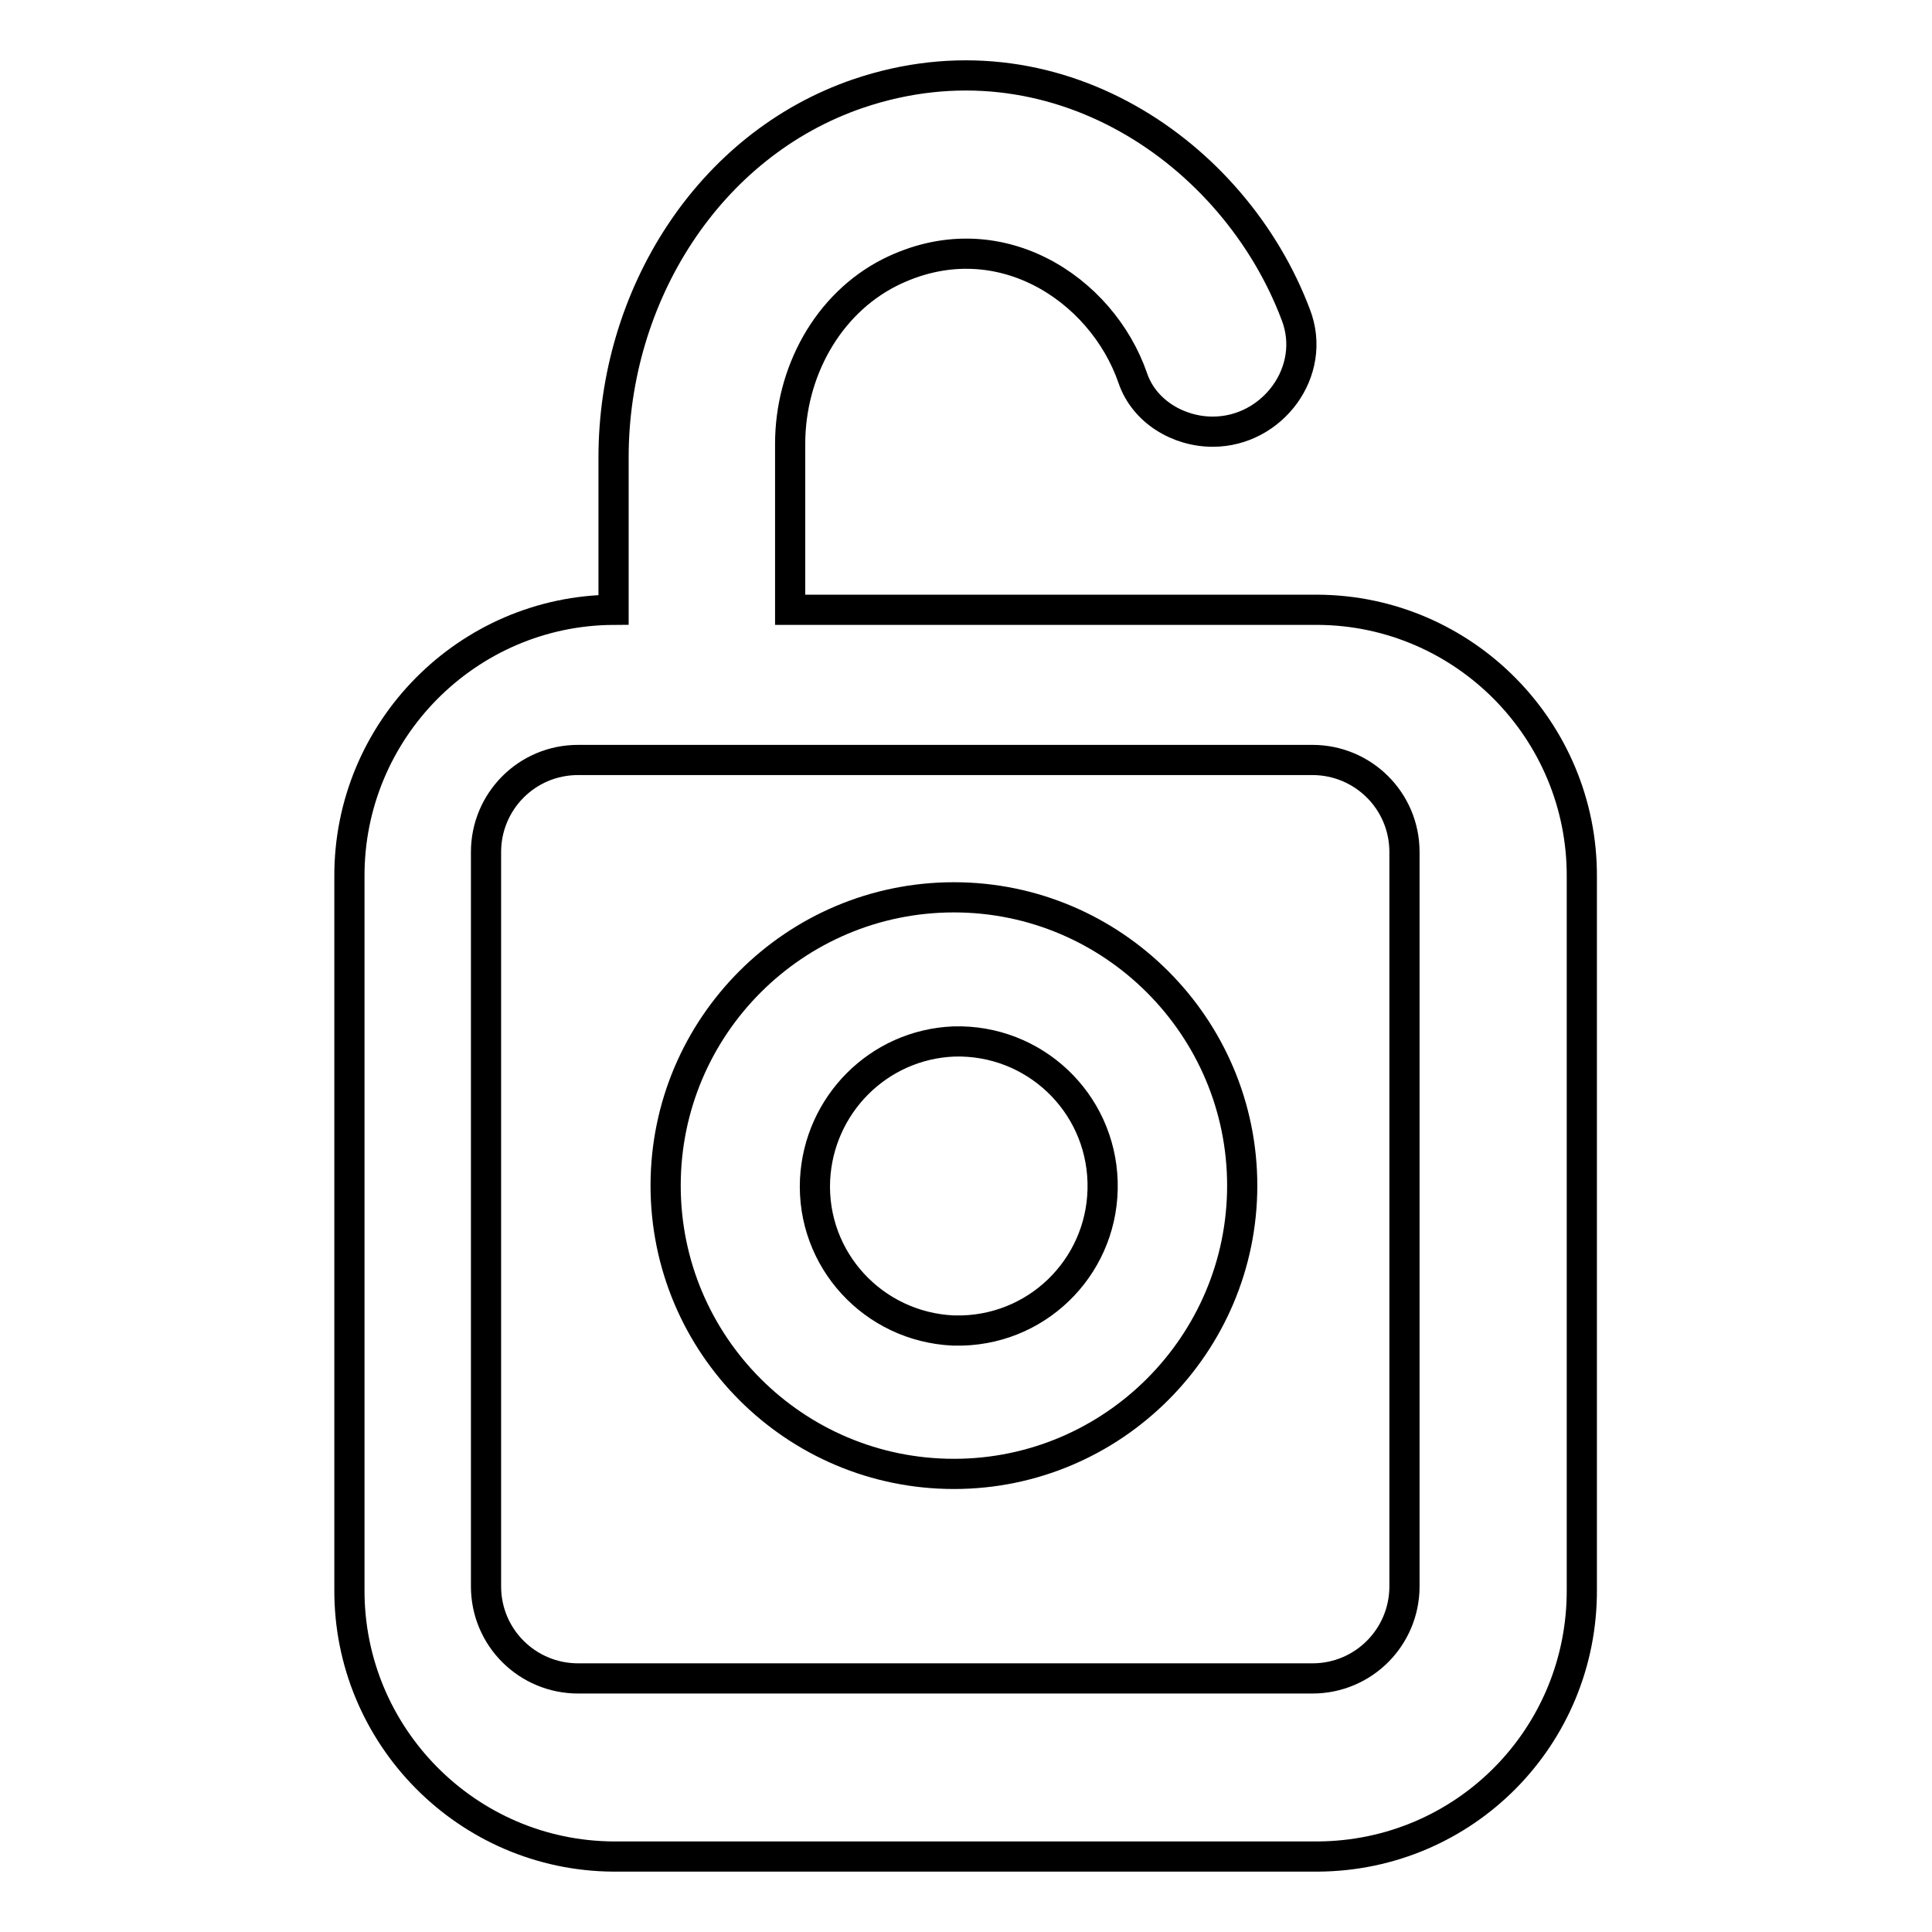 <?xml version="1.0" encoding="utf-8"?>
<!-- Svg Vector Icons : http://www.onlinewebfonts.com/icon -->
<!DOCTYPE svg PUBLIC "-//W3C//DTD SVG 1.1//EN" "http://www.w3.org/Graphics/SVG/1.1/DTD/svg11.dtd">
<svg version="1.1" xmlns="http://www.w3.org/2000/svg" xmlns:xlink="http://www.w3.org/1999/xlink" x="0px" y="0px" viewBox="0 0 256 256" enable-background="new 0 0 256 256" xml:space="preserve">
<g> <path stroke-width="4" fill-opacity="0" stroke="#000000"  d="M126.4,138c10.6-0.3,19.4,8,19.7,18.6c0.3,10.6-8,19.4-18.6,19.7c-0.4,0-0.8,0-1.2,0 c-10.6-0.5-18.8-9.4-18.3-20C108.5,146.4,116.4,138.4,126.4,138L126.4,138z M126.4,195.3c21.1,0,38.2-17.2,38.2-38.2 s-17.1-38.2-38.2-38.2c-21.1,0-38.2,17.1-38.2,38.2S105.3,195.3,126.4,195.3L126.4,195.3z M186.1,210.2c0,6.7-5.4,12.2-12.2,12.2 H76.6c-6.7,0-12.2-5.4-12.2-12.2l0,0v-97.3c0-6.7,5.4-12.2,12.2-12.2h97.3c6.7,0,12.2,5.4,12.2,12.2V210.2L186.1,210.2z  M104.7,80.8v-22c0-9.4,4.9-18.5,13.2-22.7c14.2-7.1,28.1,2.1,32.2,14c1.5,4.4,6,7.1,10.6,7.1c7.9,0,13.9-8,11-15.5 c-8.1-21.5-32.1-38.1-58-29.3c-19.9,6.8-32.4,26.9-32.4,48.2v20.2c-19.4,0.1-35.1,16-35,35.4v94.4c-0.1,19.4,15.6,35.3,35,35.4 h93.3c19.5-0.1,35.1-15.9,35-35.4l0,0v-94.4c0.1-19.4-15.6-35.3-35-35.4H104.7z"/></g>
</svg>